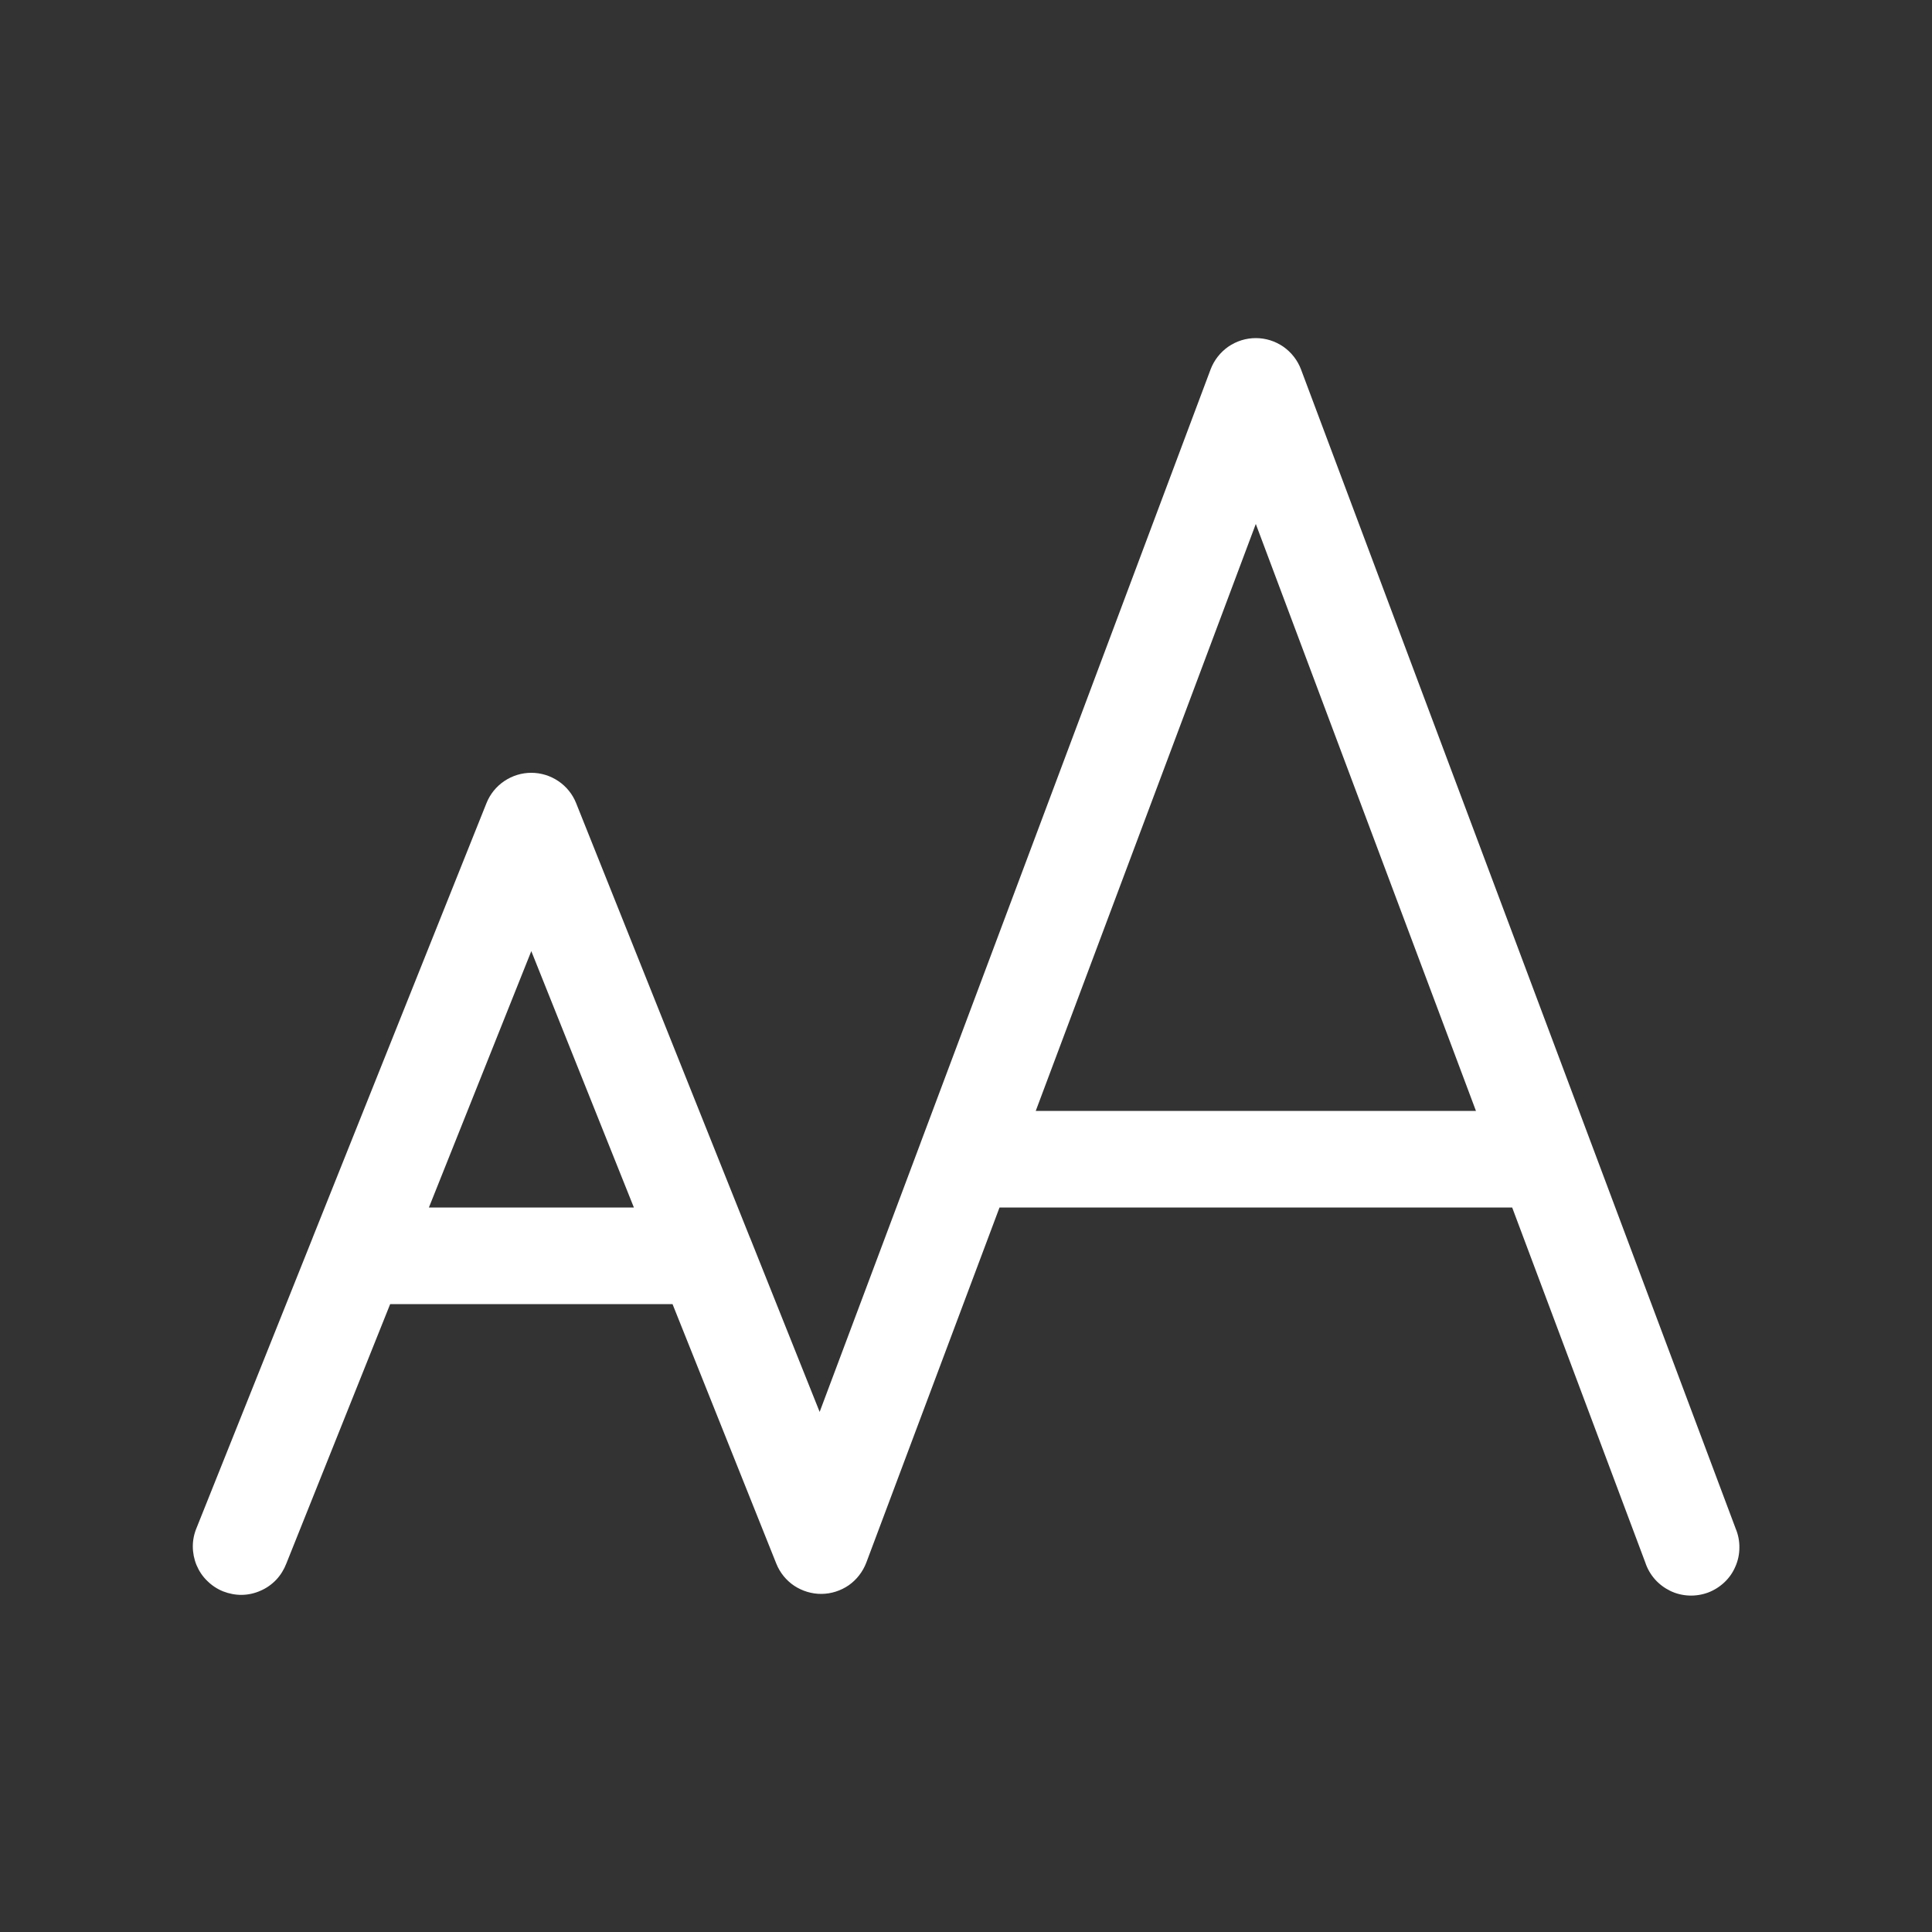 <svg width="20" height="20" viewBox="0 0 20 20" fill="none" xmlns="http://www.w3.org/2000/svg">
<rect x="0" y="0" width="20" height="20" fill="#333333" stroke="none"/>
<path d="M13 3.5C13.102 3.5 13.201 3.531 13.285 3.589C13.368 3.647 13.432 3.729 13.468 3.824L16.464 11.814L16.472 11.835L17.968 15.825C17.994 15.887 18.007 15.954 18.006 16.021C18.006 16.088 17.992 16.155 17.965 16.216C17.939 16.278 17.9 16.334 17.851 16.38C17.802 16.426 17.745 16.462 17.682 16.486C17.619 16.509 17.552 16.52 17.484 16.517C17.417 16.514 17.351 16.498 17.291 16.469C17.23 16.439 17.176 16.399 17.131 16.348C17.087 16.298 17.053 16.239 17.032 16.175L15.654 12.5H10.347L8.968 16.176C8.932 16.27 8.869 16.352 8.787 16.41C8.704 16.467 8.606 16.499 8.505 16.5C8.405 16.501 8.306 16.471 8.222 16.416C8.138 16.36 8.073 16.279 8.036 16.186L6.962 13.5H4.039L2.964 16.186C2.94 16.248 2.905 16.305 2.859 16.354C2.813 16.402 2.758 16.441 2.697 16.467C2.637 16.494 2.571 16.509 2.504 16.51C2.438 16.511 2.372 16.498 2.31 16.474C2.248 16.449 2.192 16.412 2.145 16.365C2.097 16.319 2.06 16.263 2.034 16.201C2.009 16.14 1.996 16.074 1.996 16.008C1.996 15.941 2.01 15.875 2.036 15.814L3.232 12.825L3.24 12.804L5.036 8.314C5.073 8.221 5.137 8.142 5.22 8.086C5.303 8.03 5.4 8 5.5 8C5.6 8 5.697 8.03 5.78 8.086C5.863 8.142 5.927 8.221 5.964 8.314L7.76 12.804L7.769 12.825L8.485 14.616L9.528 11.836L9.536 11.814L12.532 3.824C12.568 3.729 12.632 3.647 12.715 3.589C12.799 3.531 12.898 3.5 13 3.5ZM10.722 11.5H15.279L13 5.424L10.722 11.5ZM6.562 12.5L5.5 9.846L4.44 12.5H6.562Z" fill="white"/>
</svg>
